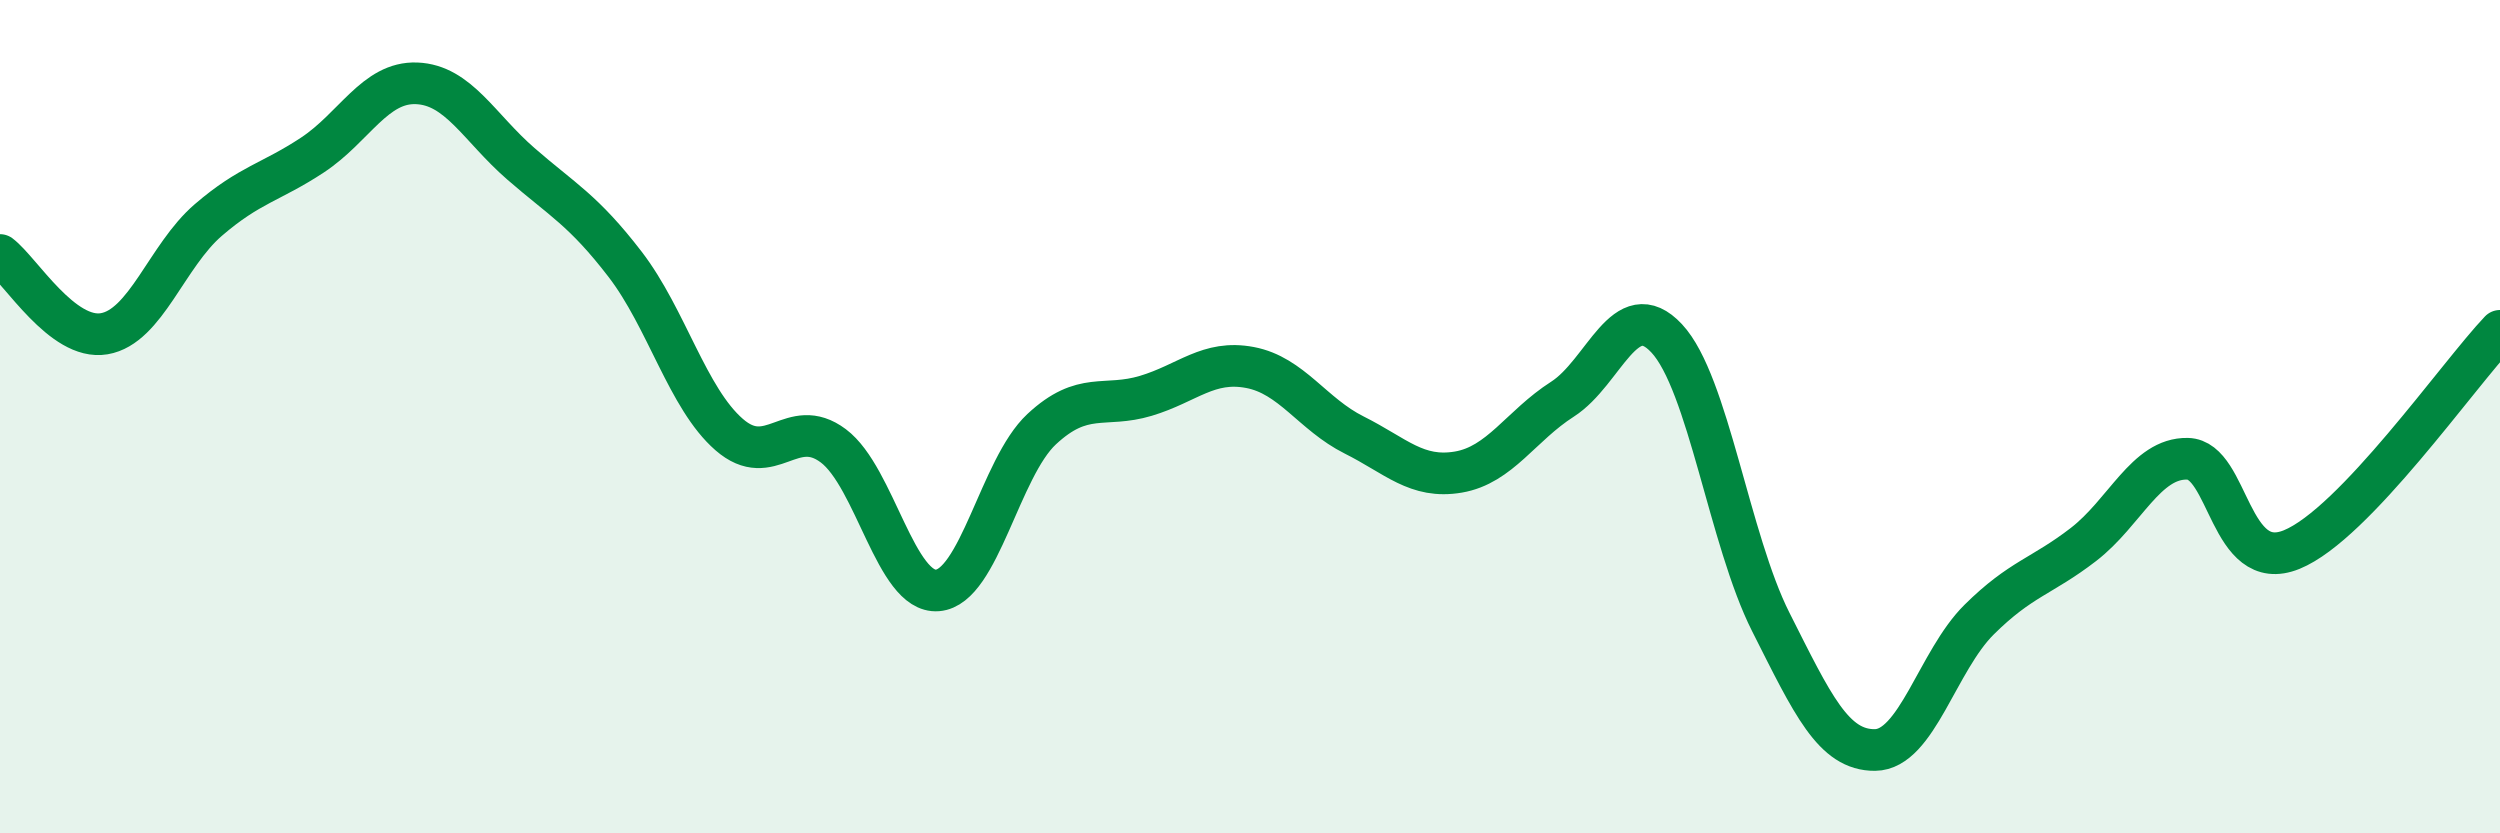 
    <svg width="60" height="20" viewBox="0 0 60 20" xmlns="http://www.w3.org/2000/svg">
      <path
        d="M 0,6.12 C 0.5,6.5 1.5,8.18 2.5,8.01 C 3.5,7.84 4,6.14 5,5.28 C 6,4.42 6.5,4.38 7.5,3.72 C 8.5,3.06 9,1.96 10,2 C 11,2.04 11.5,3.06 12.5,3.93 C 13.5,4.8 14,5.04 15,6.34 C 16,7.64 16.5,9.56 17.5,10.43 C 18.5,11.3 19,9.95 20,10.7 C 21,11.45 21.5,14.25 22.5,14.17 C 23.5,14.09 24,11.23 25,10.3 C 26,9.37 26.5,9.8 27.5,9.5 C 28.5,9.2 29,8.63 30,8.82 C 31,9.01 31.5,9.94 32.5,10.44 C 33.5,10.94 34,11.5 35,11.33 C 36,11.16 36.5,10.22 37.5,9.58 C 38.5,8.94 39,7.05 40,8.12 C 41,9.19 41.5,12.95 42.5,14.93 C 43.5,16.91 44,18.01 45,18 C 46,17.99 46.5,15.86 47.5,14.87 C 48.5,13.88 49,13.84 50,13.07 C 51,12.3 51.5,10.99 52.5,11.01 C 53.5,11.03 53.5,13.8 55,13.19 C 56.5,12.58 59,8.99 60,7.94L60 20L0 20Z"
        fill="#008740"
        opacity="0.1"
        stroke-linecap="round"
        stroke-linejoin="round"
      />
      <path
        d="M 0,6.12 C 0.5,6.5 1.5,8.18 2.5,8.01 C 3.5,7.84 4,6.14 5,5.28 C 6,4.42 6.5,4.38 7.5,3.72 C 8.5,3.06 9,1.96 10,2 C 11,2.04 11.5,3.06 12.5,3.93 C 13.5,4.8 14,5.04 15,6.34 C 16,7.64 16.5,9.56 17.5,10.43 C 18.5,11.3 19,9.95 20,10.7 C 21,11.45 21.5,14.25 22.5,14.17 C 23.5,14.09 24,11.23 25,10.3 C 26,9.37 26.5,9.8 27.5,9.5 C 28.5,9.2 29,8.63 30,8.82 C 31,9.01 31.5,9.94 32.5,10.44 C 33.5,10.94 34,11.5 35,11.33 C 36,11.16 36.5,10.22 37.5,9.58 C 38.5,8.94 39,7.05 40,8.12 C 41,9.19 41.5,12.95 42.5,14.93 C 43.5,16.91 44,18.01 45,18 C 46,17.99 46.5,15.86 47.5,14.87 C 48.5,13.88 49,13.84 50,13.07 C 51,12.3 51.5,10.99 52.5,11.01 C 53.5,11.03 53.5,13.8 55,13.19 C 56.5,12.58 59,8.99 60,7.94"
        stroke="#008740"
        stroke-width="1"
        fill="none"
        stroke-linecap="round"
        stroke-linejoin="round"
      />
    </svg>
  
